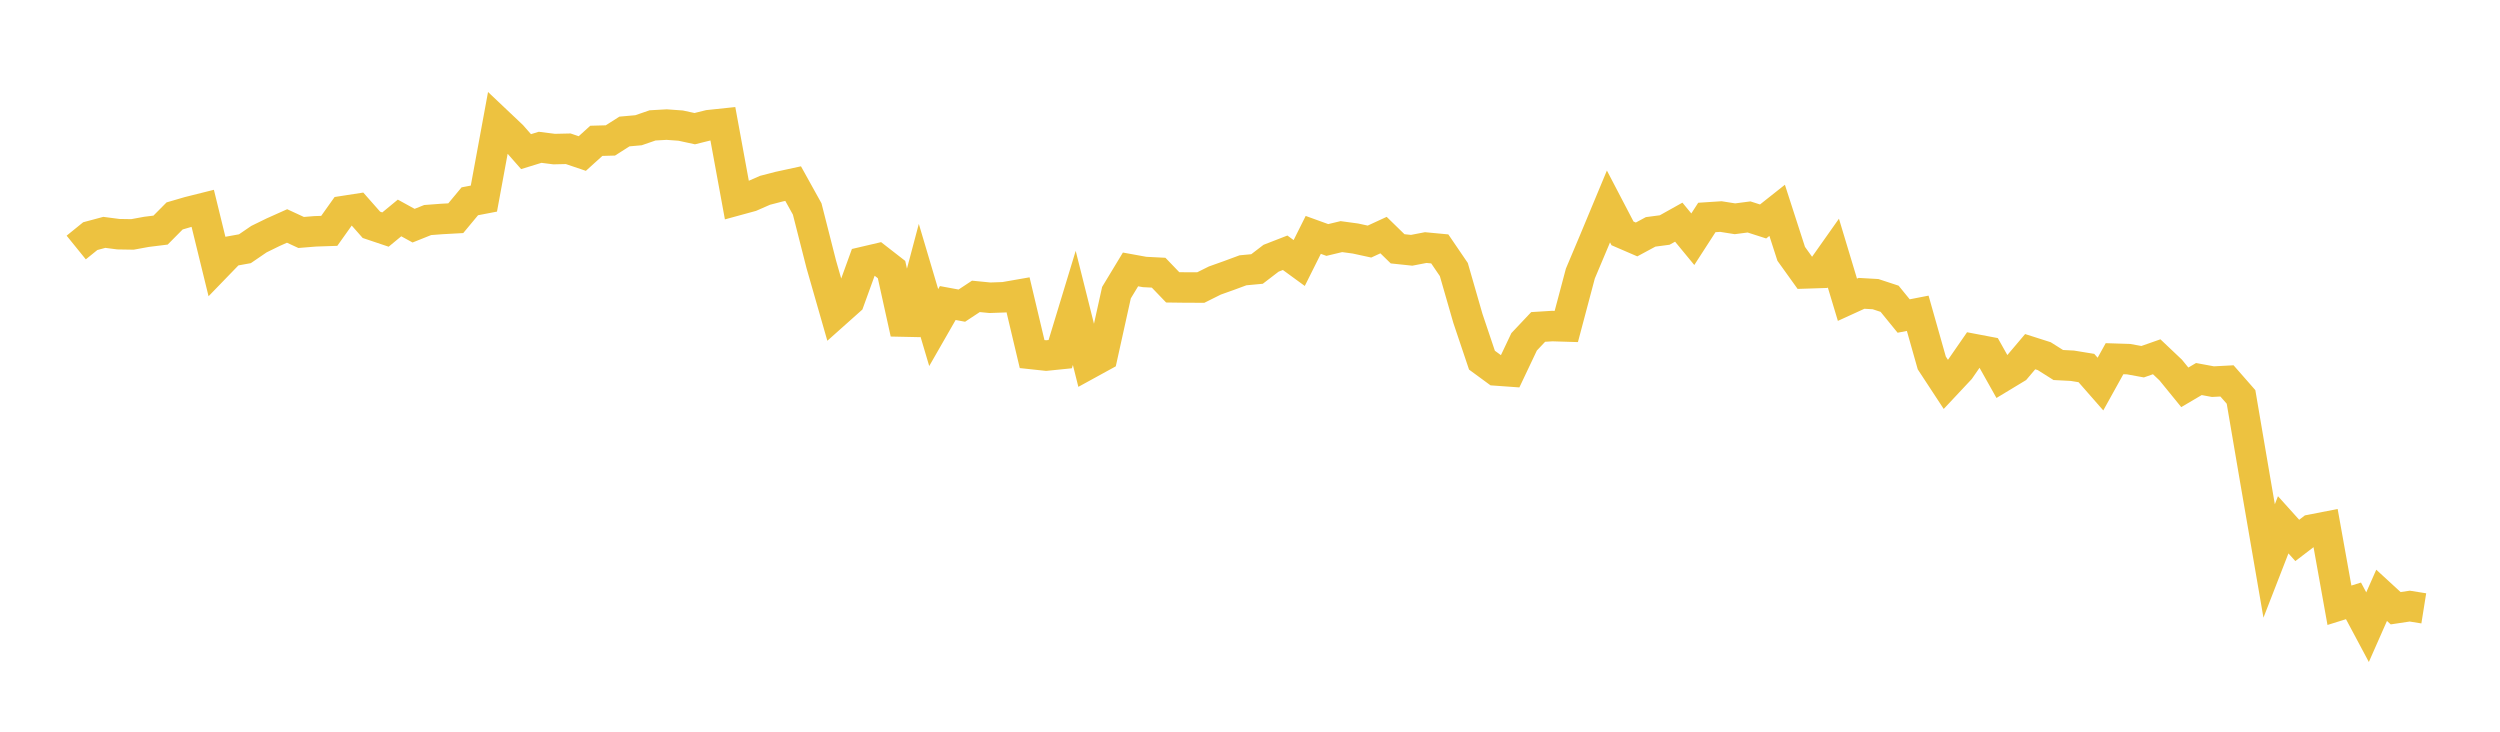 <svg width="164" height="48" xmlns="http://www.w3.org/2000/svg" xmlns:xlink="http://www.w3.org/1999/xlink"><path fill="none" stroke="rgb(237,194,64)" stroke-width="2" d="M5,16.237L5.922,15.49L6.844,15.243L7.766,15.363L8.689,15.378L9.611,15.209L10.533,15.095L11.455,14.165L12.377,13.896L13.299,13.665L14.222,17.437L15.144,16.484L16.066,16.317L16.988,15.687L17.91,15.236L18.832,14.823L19.754,15.25L20.677,15.175L21.599,15.144L22.521,13.847L23.443,13.704L24.365,14.749L25.287,15.059L26.21,14.298L27.132,14.804L28.054,14.435L28.976,14.365L29.898,14.315L30.82,13.205L31.743,13.028L32.665,8.026L33.587,8.898L34.509,9.947L35.431,9.663L36.353,9.78L37.275,9.759L38.198,10.072L39.12,9.238L40.042,9.213L40.964,8.626L41.886,8.544L42.808,8.226L43.731,8.173L44.653,8.24L45.575,8.44L46.497,8.211L47.419,8.114L48.341,13.14L49.263,12.888L50.186,12.484L51.108,12.245L52.03,12.045L52.952,13.708L53.874,17.333L54.796,20.549L55.719,19.726L56.641,17.183L57.563,16.967L58.485,17.684L59.407,21.862L60.329,18.384L61.251,21.489L62.174,19.879L63.096,20.05L64.018,19.442L64.94,19.533L65.862,19.5L66.784,19.339L67.707,23.227L68.629,23.326L69.551,23.232L70.473,20.199L71.395,23.878L72.317,23.372L73.24,19.198L74.162,17.674L75.084,17.842L76.006,17.889L76.928,18.849L77.85,18.861L78.772,18.862L79.695,18.402L80.617,18.073L81.539,17.732L82.461,17.646L83.383,16.94L84.305,16.581L85.228,17.254L86.15,15.409L87.072,15.743L87.994,15.522L88.916,15.647L89.838,15.847L90.76,15.422L91.683,16.322L92.605,16.419L93.527,16.241L94.449,16.328L95.371,17.682L96.293,20.883L97.216,23.626L98.138,24.302L99.06,24.368L99.982,22.424L100.904,21.447L101.826,21.39L102.749,21.418L103.671,17.946L104.593,15.759L105.515,13.544L106.437,15.31L107.359,15.708L108.281,15.211L109.204,15.089L110.126,14.574L111.048,15.693L111.97,14.266L112.892,14.206L113.814,14.352L114.737,14.232L115.659,14.528L116.581,13.798L117.503,16.651L118.425,17.936L119.347,17.906L120.269,16.6L121.192,19.664L122.114,19.243L123.036,19.296L123.958,19.599L124.88,20.731L125.802,20.551L126.725,23.81L127.647,25.216L128.569,24.232L129.491,22.899L130.413,23.074L131.335,24.717L132.257,24.16L133.18,23.07L134.102,23.364L135.024,23.945L135.946,23.993L136.868,24.143L137.79,25.195L138.713,23.531L139.635,23.56L140.557,23.728L141.479,23.404L142.401,24.277L143.323,25.409L144.246,24.865L145.168,25.036L146.09,24.987L147.012,26.039L147.934,31.448L148.856,36.799L149.778,34.427L150.701,35.452L151.623,34.746L152.545,34.566L153.467,39.705L154.389,39.417L155.311,41.144L156.234,39.053L157.156,39.9L158.078,39.761L159,39.908"></path></svg>